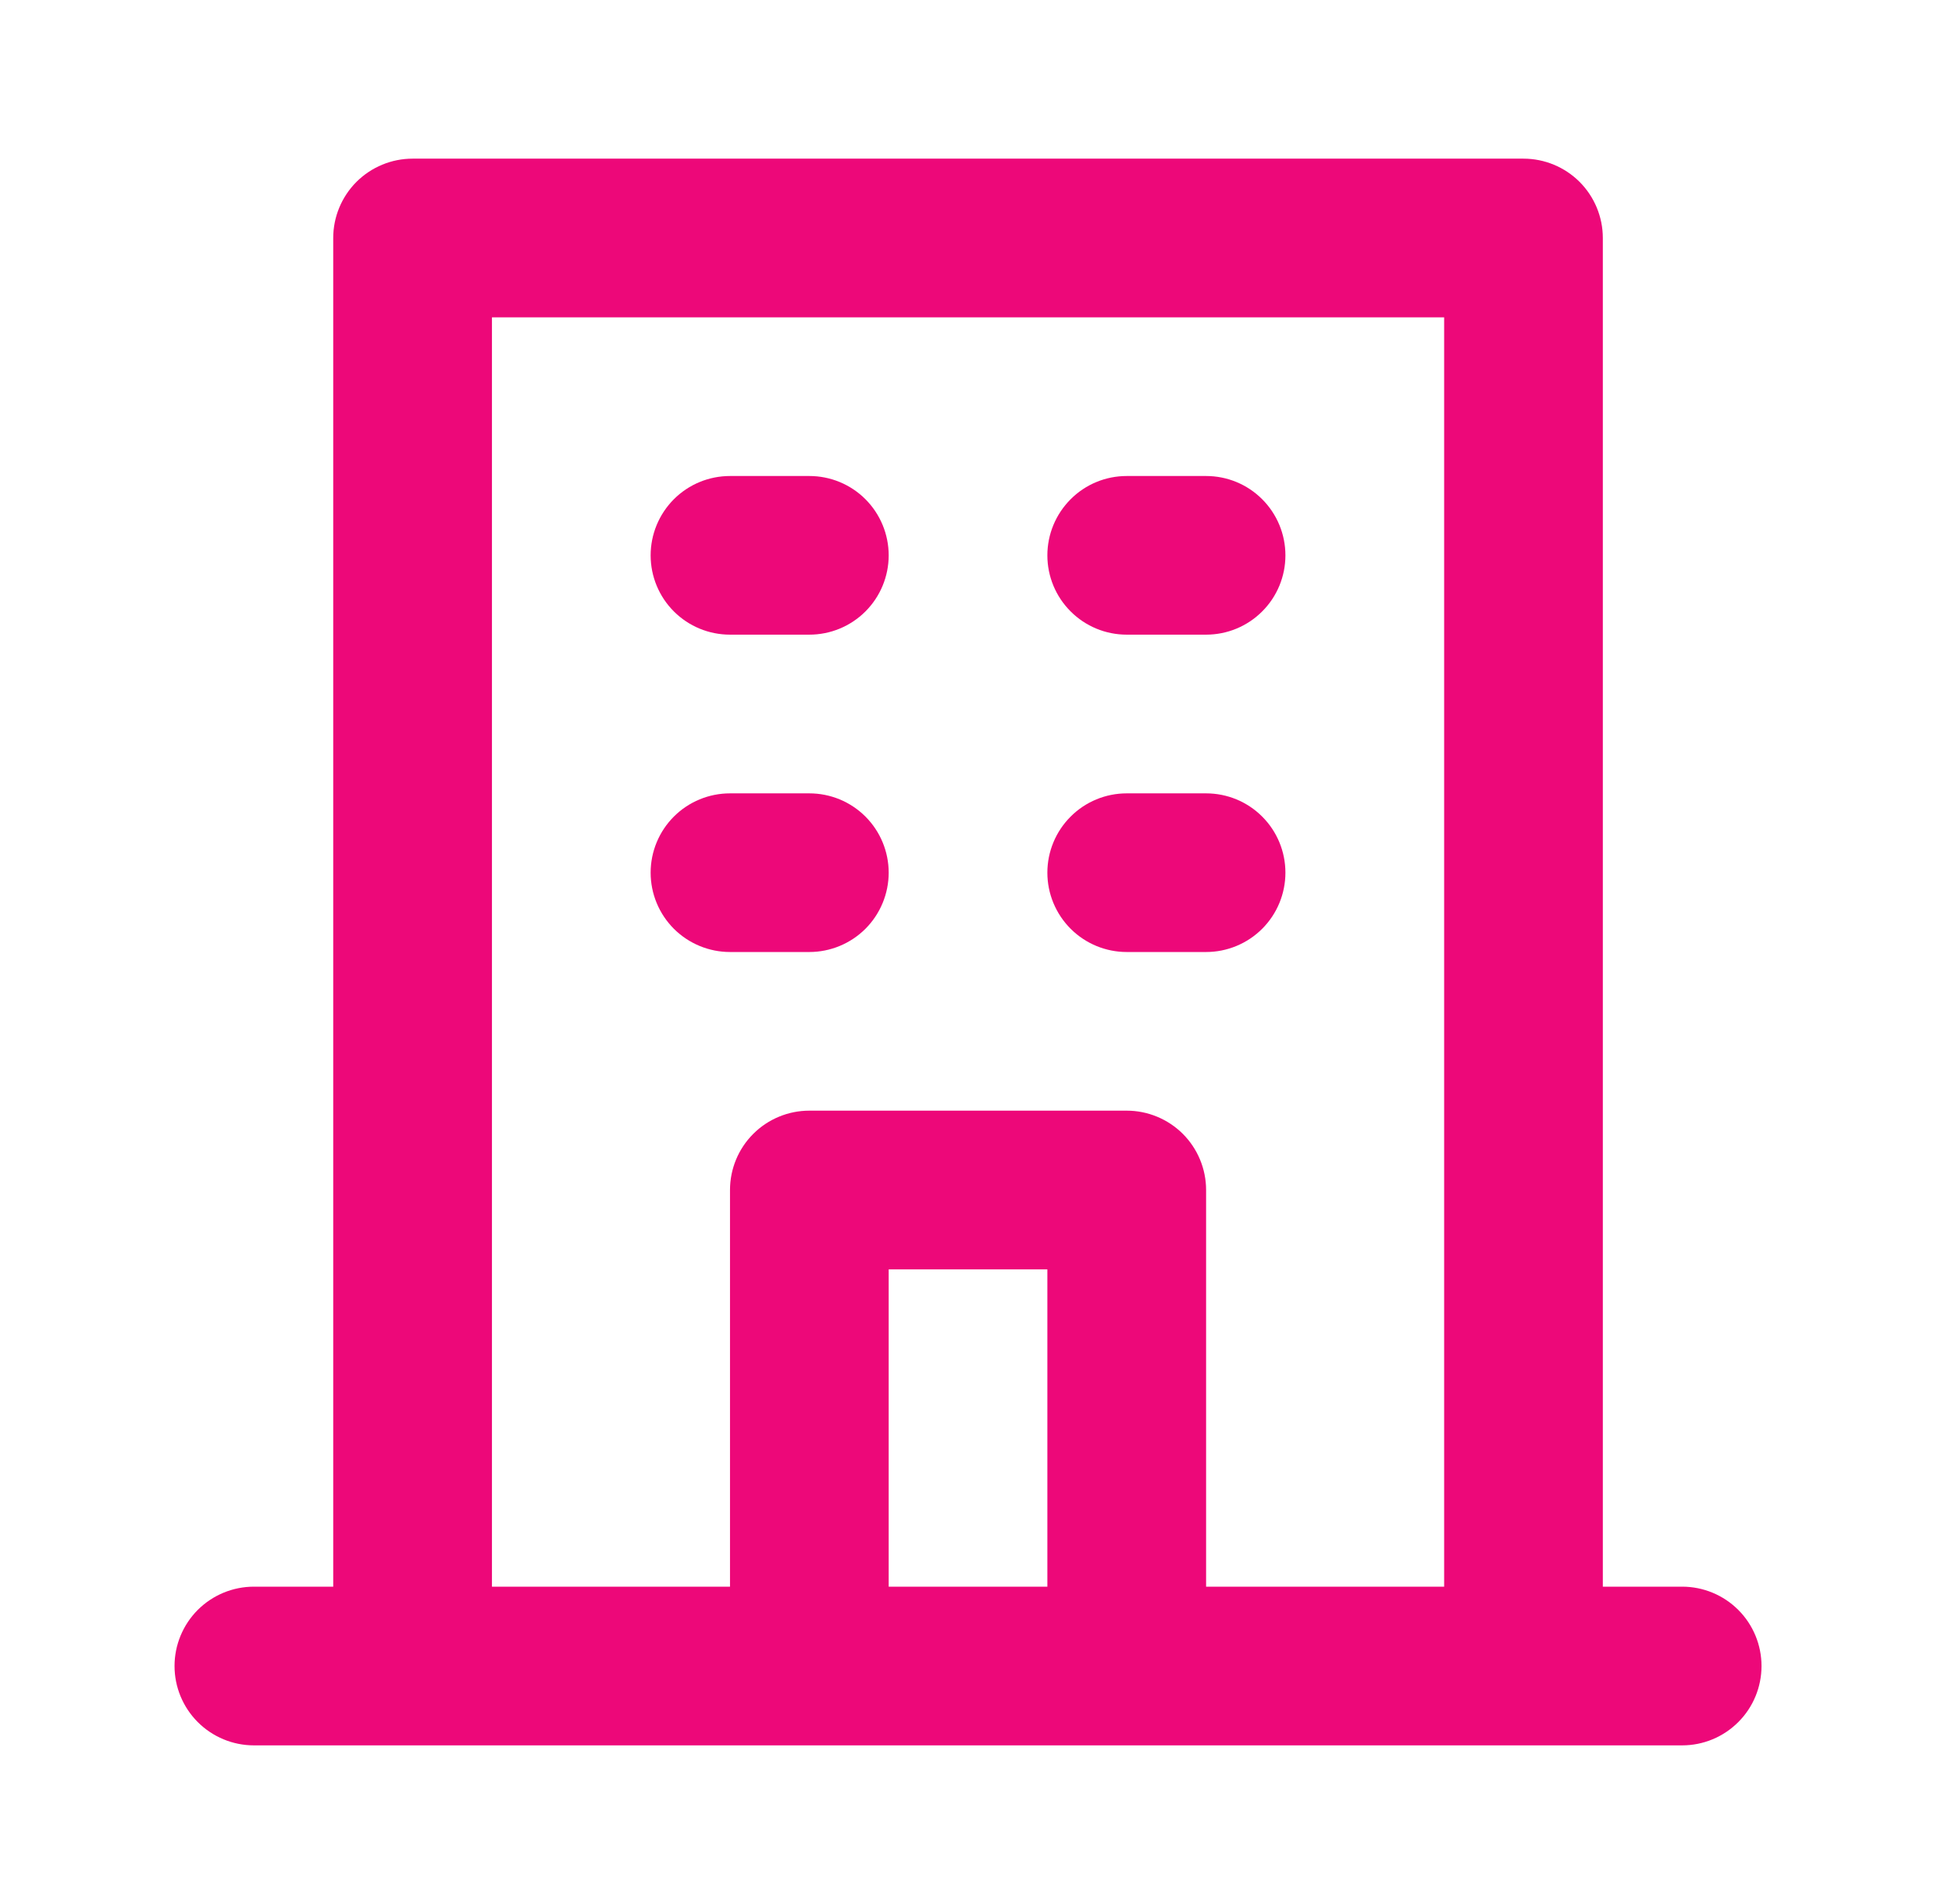 <svg width="41" height="40" viewBox="0 0 41 40" fill="none" xmlns="http://www.w3.org/2000/svg">
<path d="M23.666 13.333H25.333C25.775 13.333 26.199 13.158 26.511 12.845C26.824 12.533 26.999 12.109 26.999 11.667C26.999 11.225 26.824 10.801 26.511 10.488C26.199 10.175 25.775 10 25.333 10H23.666C23.224 10 22.8 10.175 22.488 10.488C22.175 10.801 21.999 11.225 21.999 11.667C21.999 12.109 22.175 12.533 22.488 12.845C22.8 13.158 23.224 13.333 23.666 13.333ZM23.666 20H25.333C25.775 20 26.199 19.824 26.511 19.512C26.824 19.199 26.999 18.775 26.999 18.333C26.999 17.891 26.824 17.467 26.511 17.155C26.199 16.842 25.775 16.667 25.333 16.667H23.666C23.224 16.667 22.8 16.842 22.488 17.155C22.175 17.467 21.999 17.891 21.999 18.333C21.999 18.775 22.175 19.199 22.488 19.512C22.8 19.824 23.224 20 23.666 20ZM15.333 13.333H16.999C17.441 13.333 17.865 13.158 18.178 12.845C18.49 12.533 18.666 12.109 18.666 11.667C18.666 11.225 18.49 10.801 18.178 10.488C17.865 10.175 17.441 10 16.999 10H15.333C14.891 10 14.467 10.175 14.154 10.488C13.842 10.801 13.666 11.225 13.666 11.667C13.666 12.109 13.842 12.533 14.154 12.845C14.467 13.158 14.891 13.333 15.333 13.333ZM15.333 20H16.999C17.441 20 17.865 19.824 18.178 19.512C18.49 19.199 18.666 18.775 18.666 18.333C18.666 17.891 18.49 17.467 18.178 17.155C17.865 16.842 17.441 16.667 16.999 16.667H15.333C14.891 16.667 14.467 16.842 14.154 17.155C13.842 17.467 13.666 17.891 13.666 18.333C13.666 18.775 13.842 19.199 14.154 19.512C14.467 19.824 14.891 20 15.333 20ZM35.333 33.333H33.666V5C33.666 4.558 33.49 4.134 33.178 3.821C32.865 3.509 32.441 3.333 31.999 3.333H8.666C8.224 3.333 7.8 3.509 7.487 3.821C7.175 4.134 6.999 4.558 6.999 5V33.333H5.333C4.891 33.333 4.467 33.509 4.154 33.821C3.842 34.134 3.666 34.558 3.666 35C3.666 35.442 3.842 35.866 4.154 36.178C4.467 36.491 4.891 36.667 5.333 36.667H35.333C35.775 36.667 36.199 36.491 36.511 36.178C36.824 35.866 36.999 35.442 36.999 35C36.999 34.558 36.824 34.134 36.511 33.821C36.199 33.509 35.775 33.333 35.333 33.333ZM21.999 33.333H18.666V26.667H21.999V33.333ZM30.333 33.333H25.333V25C25.333 24.558 25.157 24.134 24.845 23.821C24.532 23.509 24.108 23.333 23.666 23.333H16.999C16.557 23.333 16.133 23.509 15.821 23.821C15.508 24.134 15.333 24.558 15.333 25V33.333H10.333V6.667H30.333V33.333Z" fill="#ED0879"/>
</svg>
